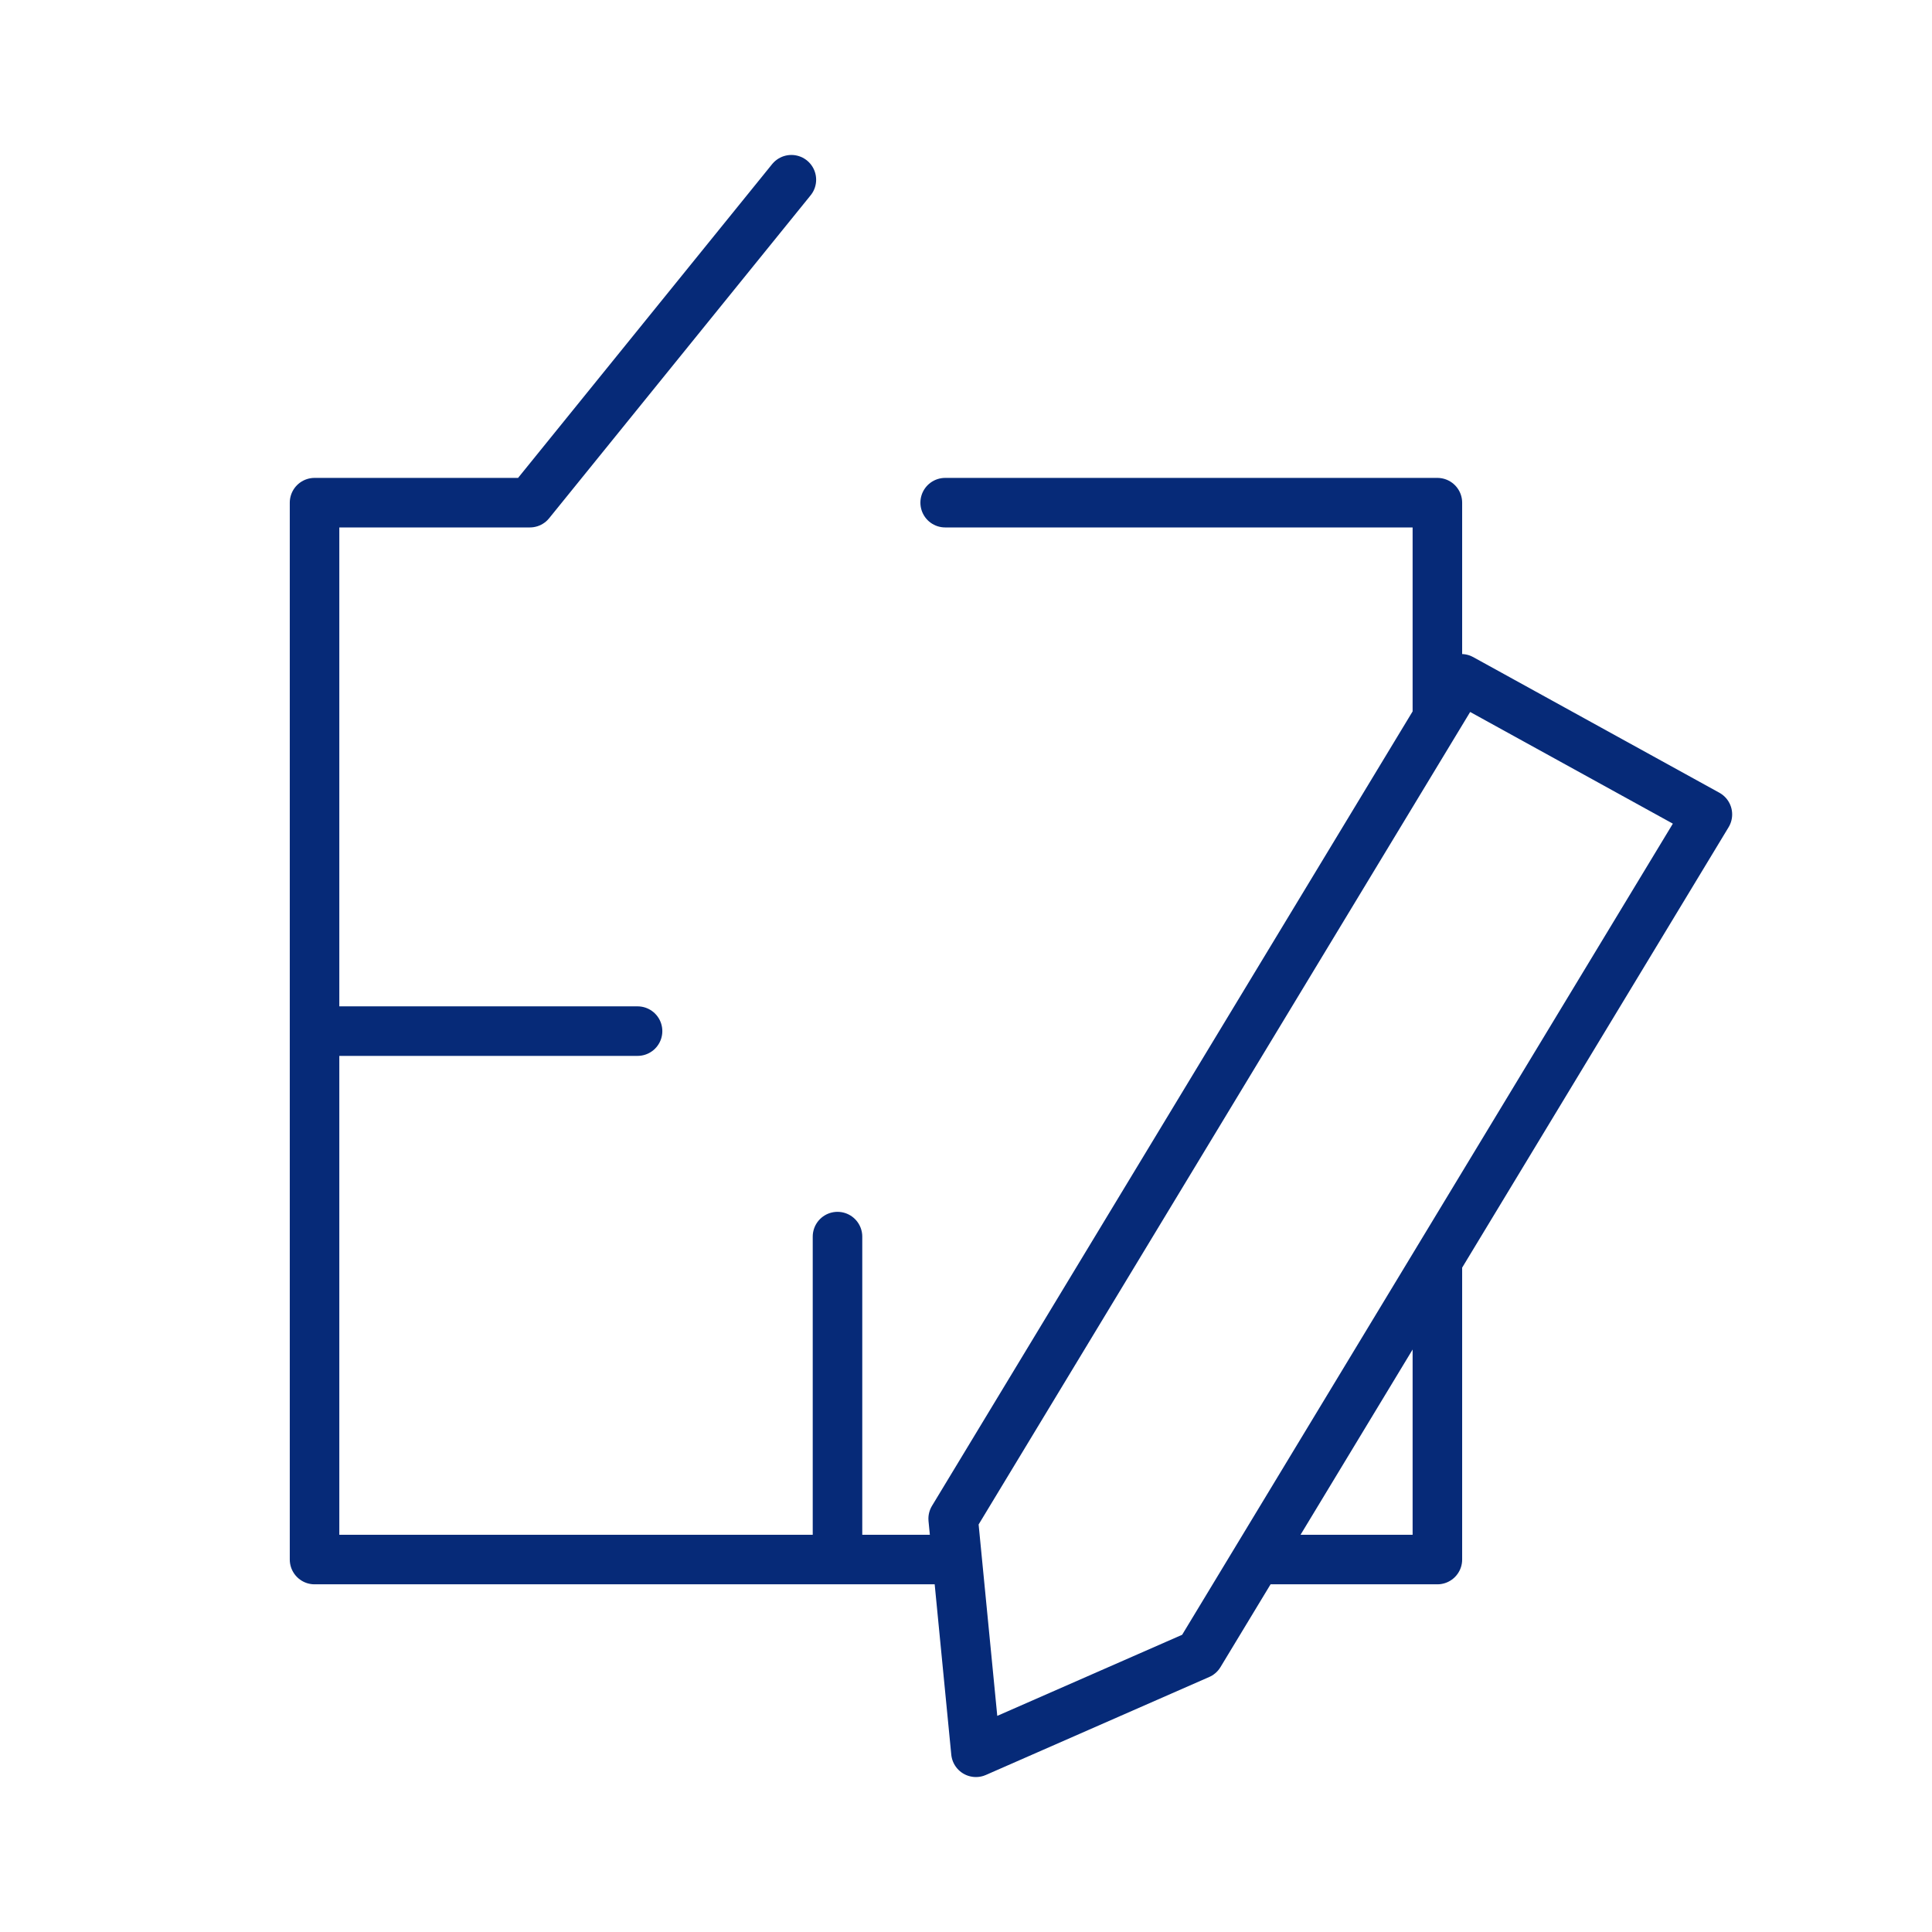 <svg width="78" height="78" viewBox="0 0 78 78" fill="none" xmlns="http://www.w3.org/2000/svg">
<path d="M31.95 7.256L21.393 20.294H12.699V41.629M38.159 20.294H58.031V29.001M12.699 41.629V62.963H33.812M12.699 41.629H25.74M33.812 62.963V49.925M33.812 62.963C33.812 62.963 36.946 62.963 38.643 62.963M58.031 50.899V62.963C58.031 62.963 53.4 62.963 50.732 62.963M58.996 27.405L68.932 32.88L48.418 66.789L39.401 70.744L38.482 61.314L58.996 27.405Z" stroke="#062A78" stroke-width="2" stroke-linecap="round" stroke-linejoin="round"/>
</svg>
